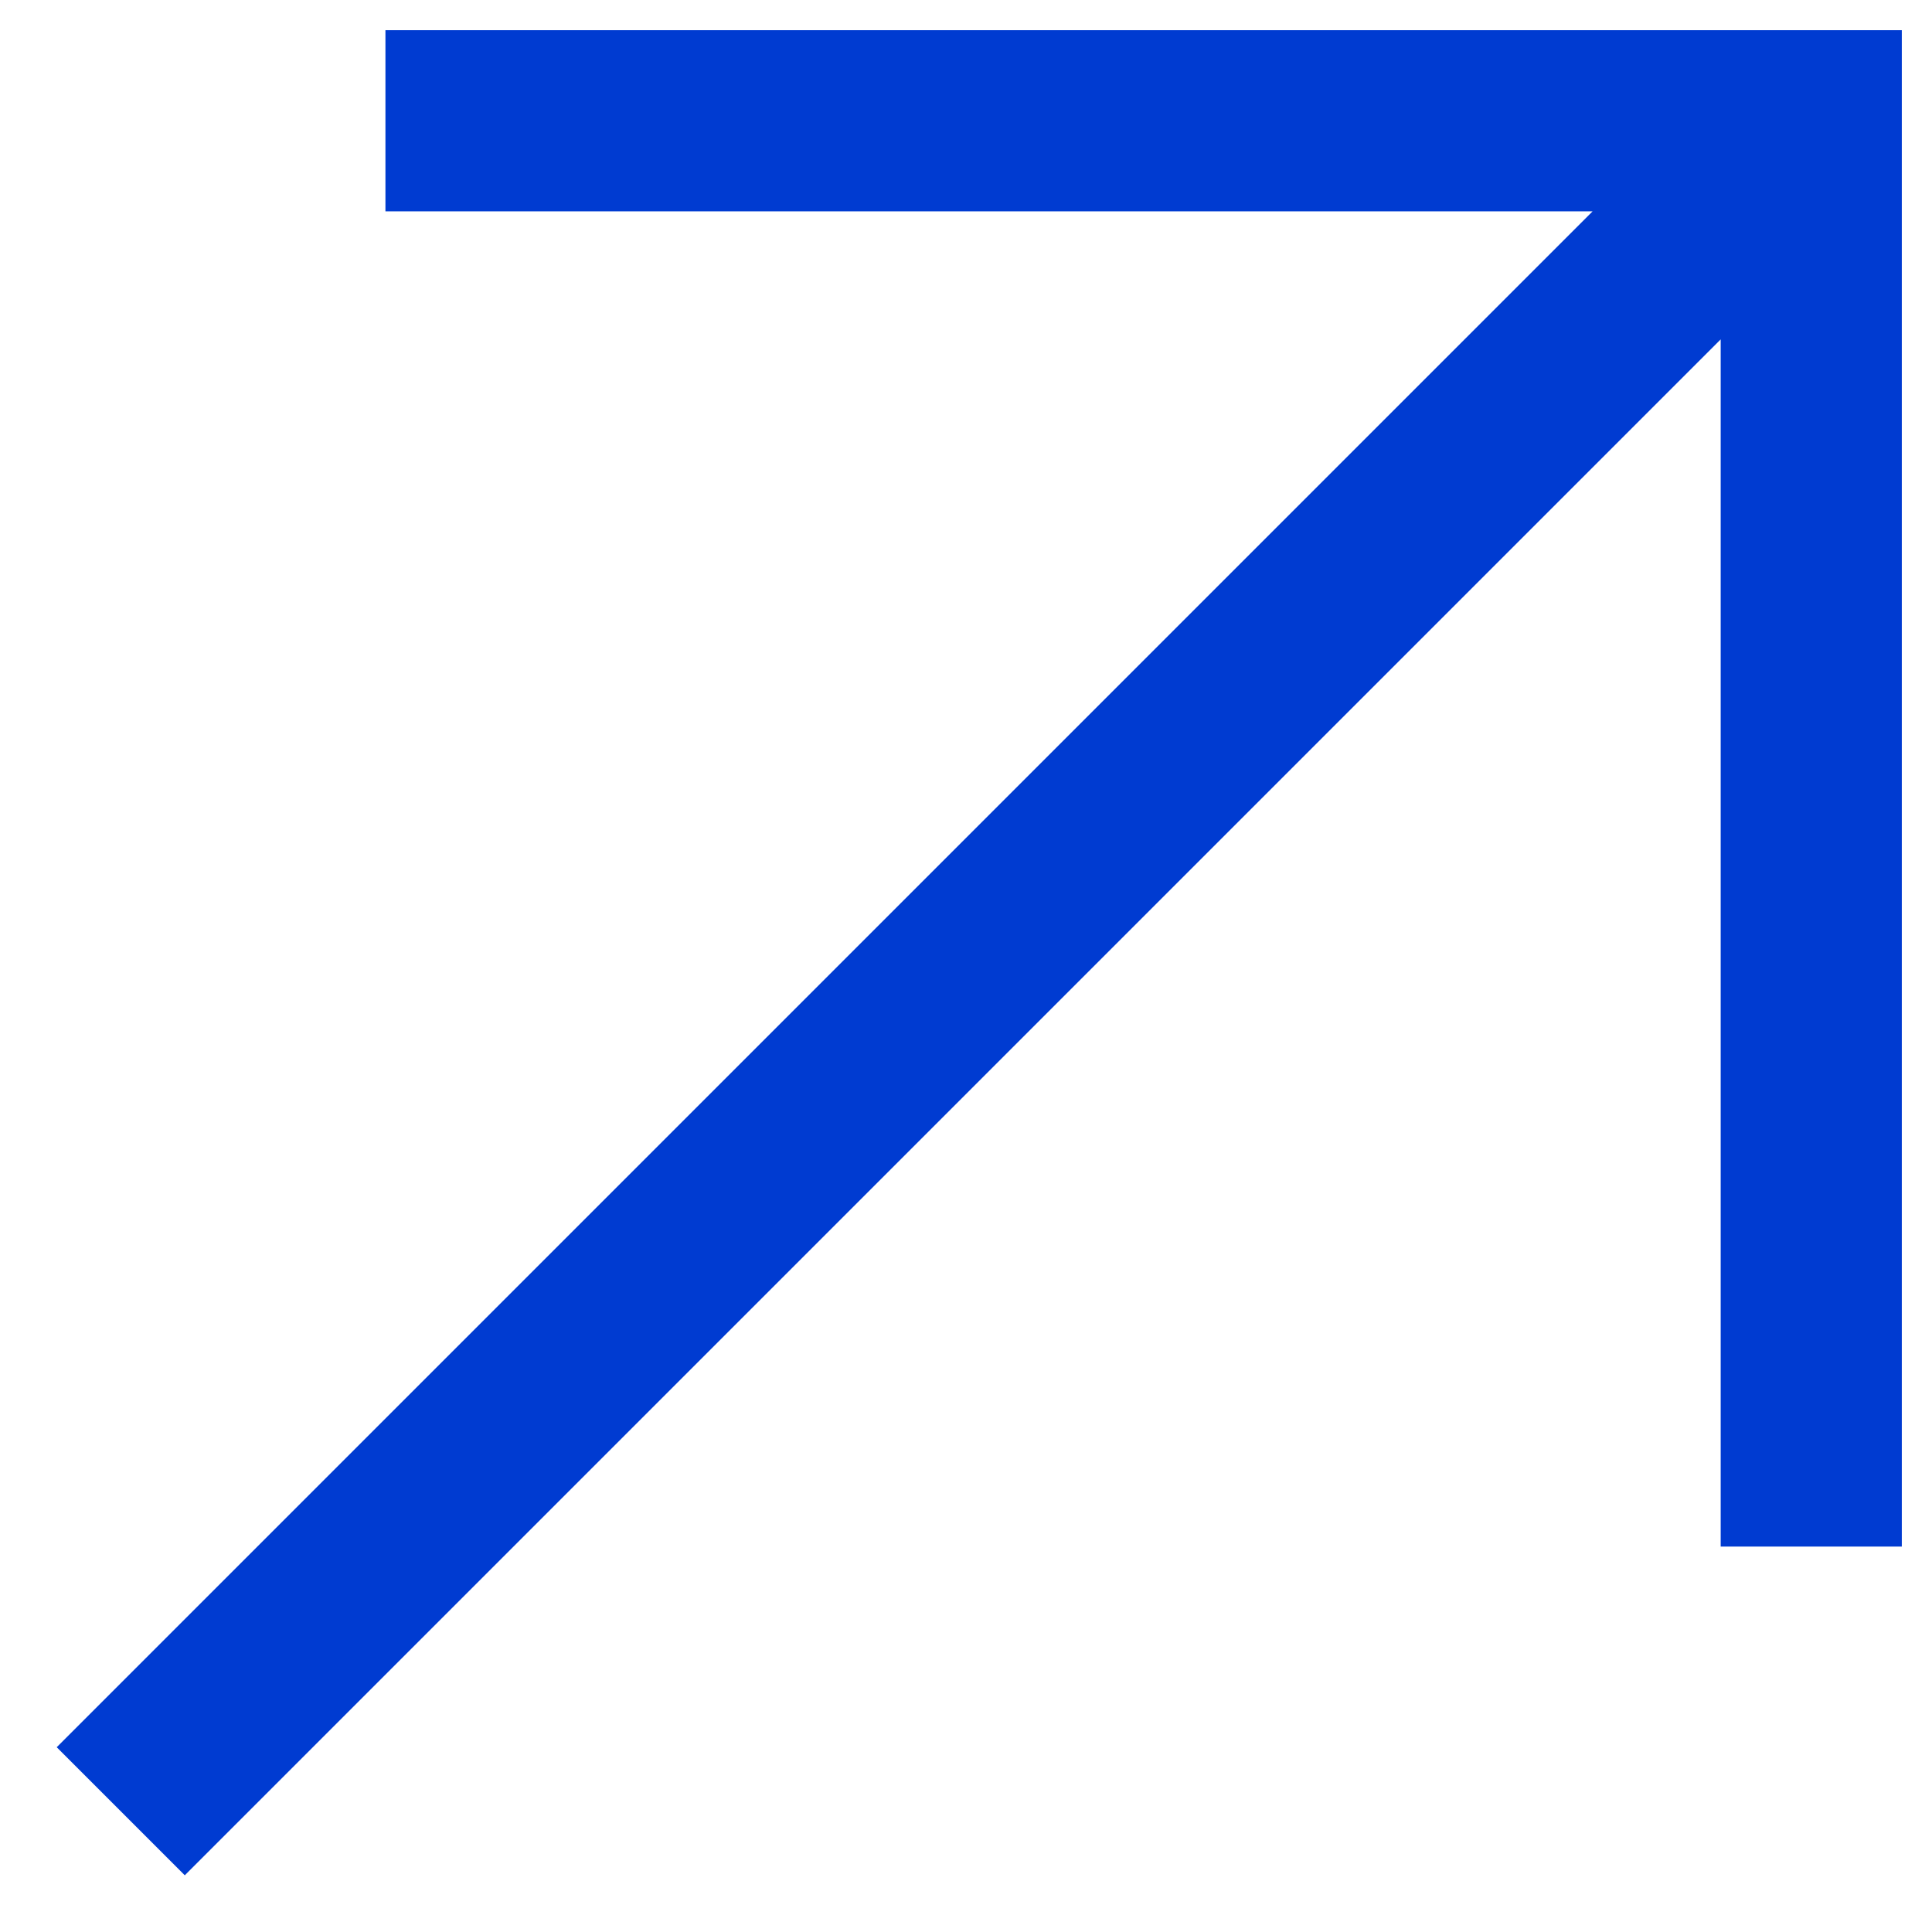 <?xml version="1.0" encoding="UTF-8"?> <svg xmlns="http://www.w3.org/2000/svg" width="16" height="16" viewBox="0 0 16 16" fill="none"> <path d="M15 1L1 15M3.192 1H15V12.808" stroke="#003BD1" stroke-width="1.5"></path> </svg> 